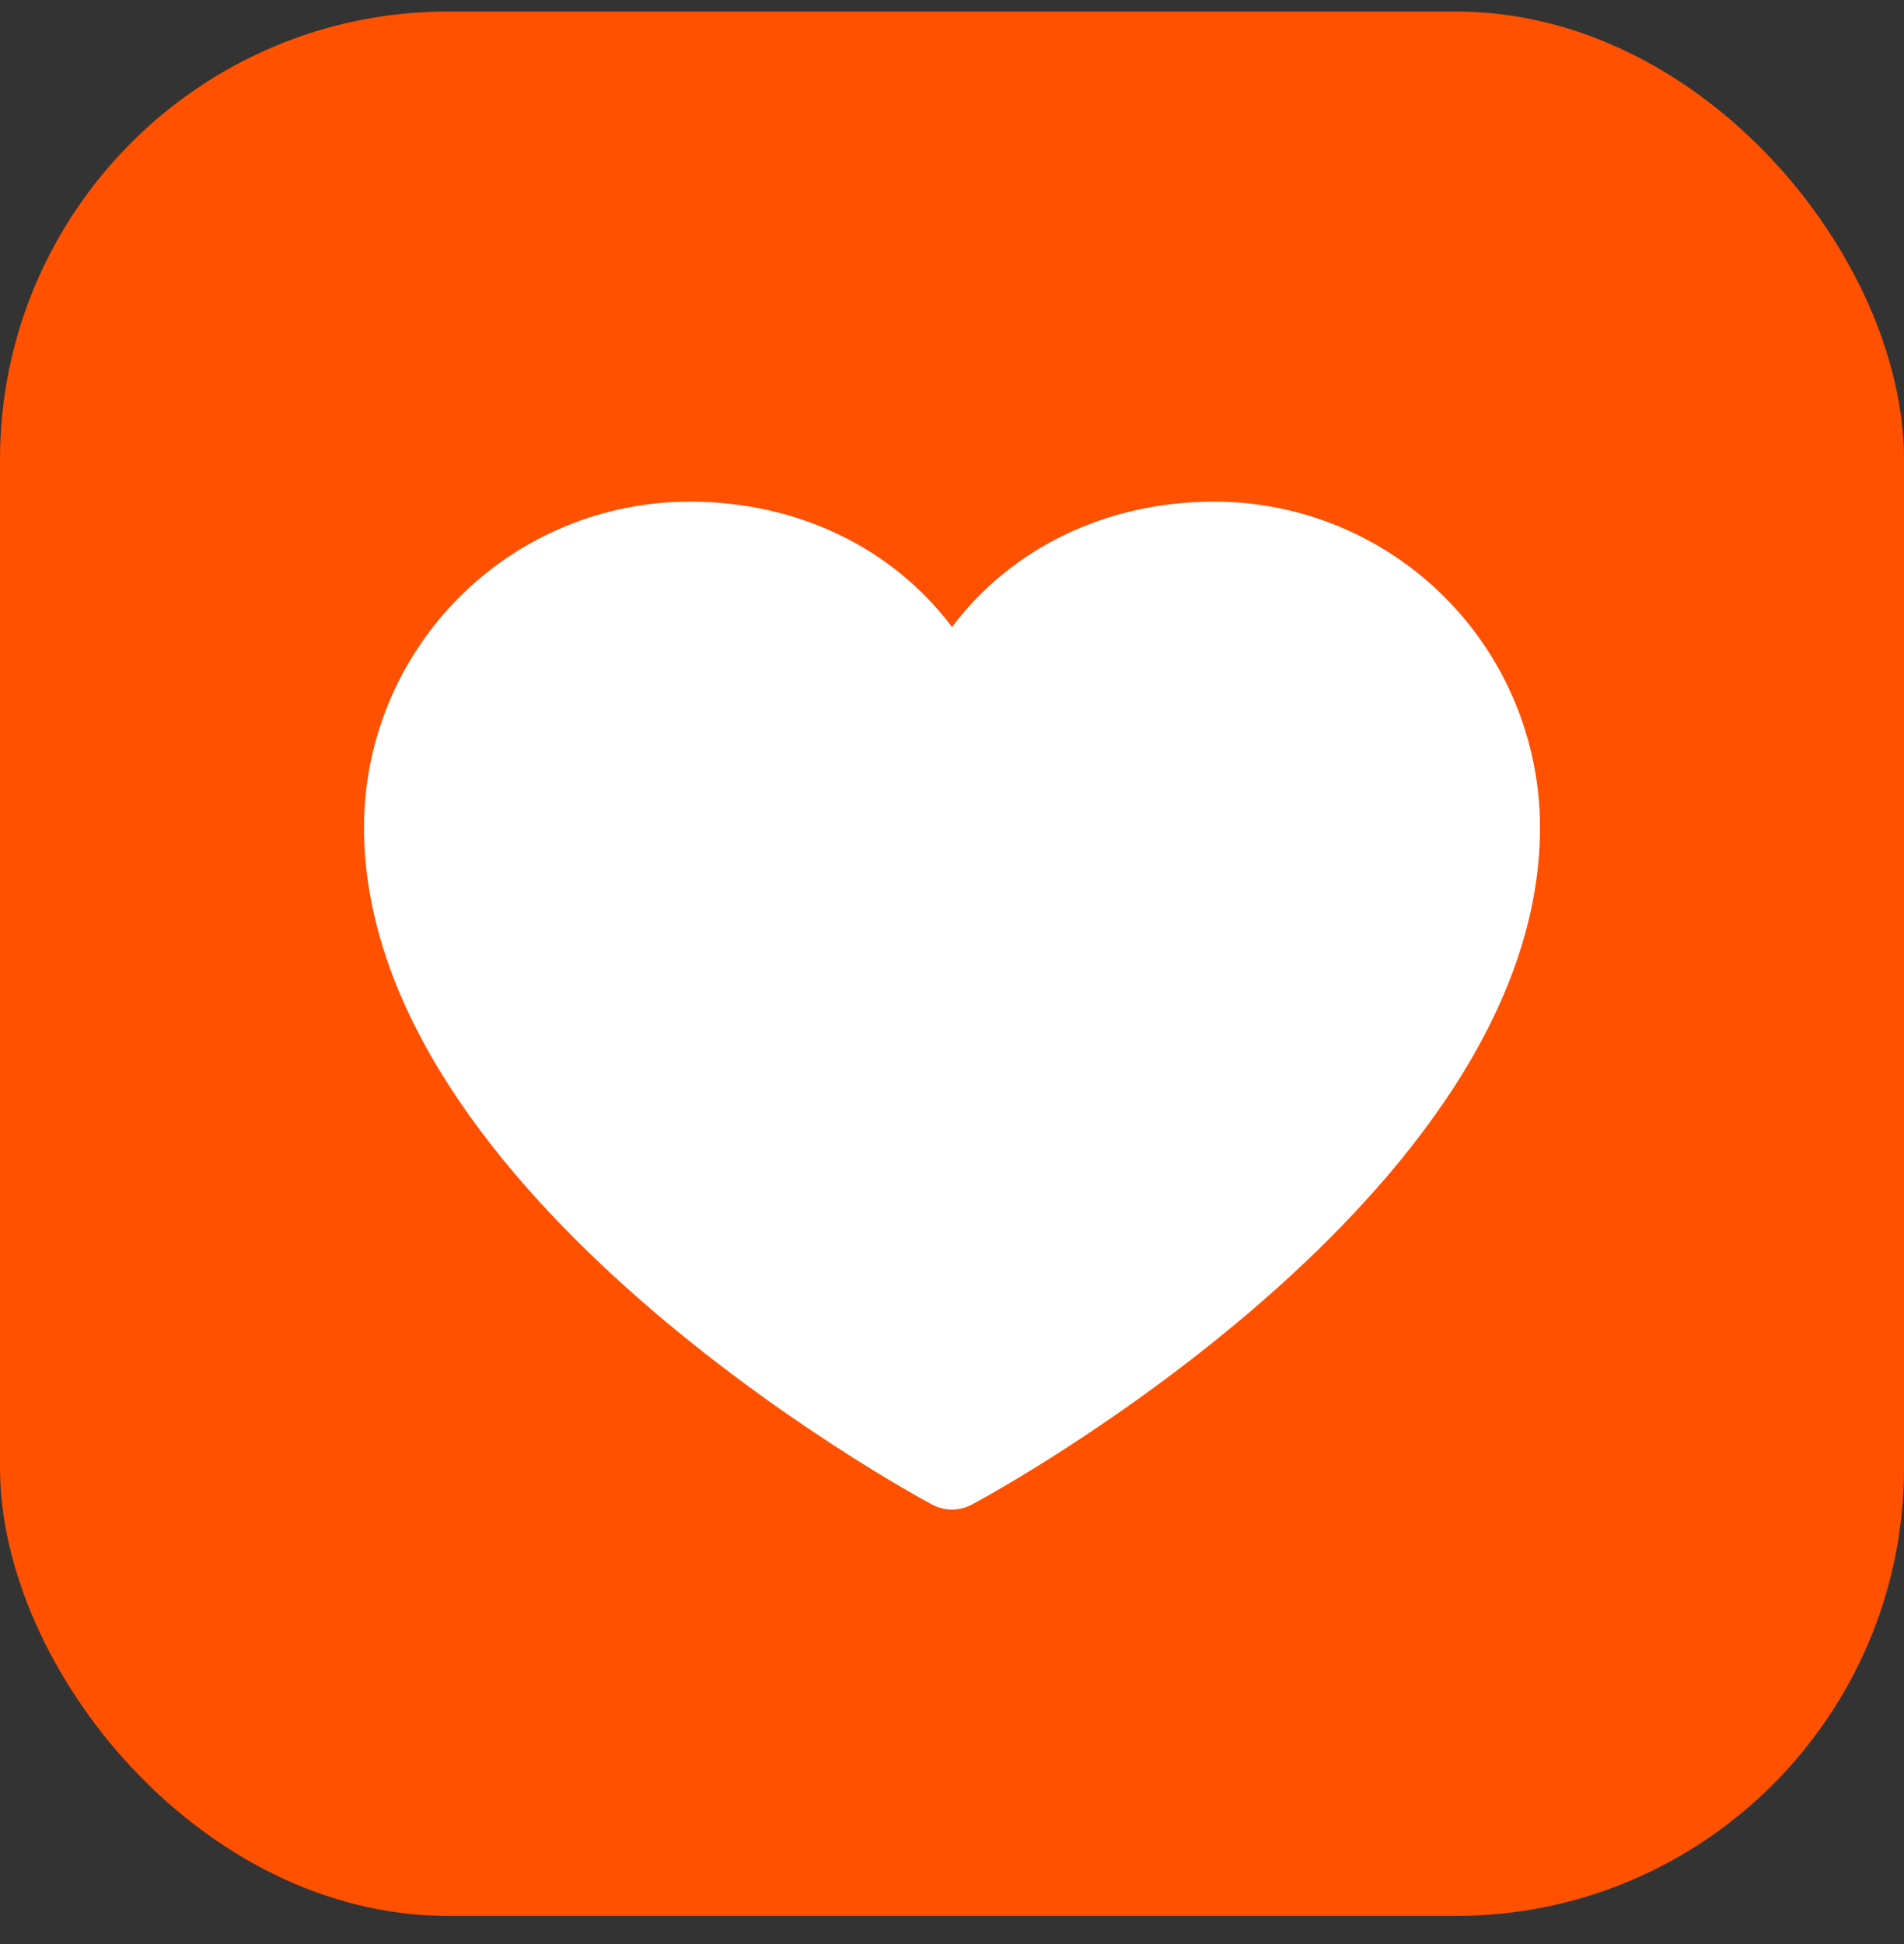 <svg width="48" height="49" viewBox="0 0 48 49" fill="none" xmlns="http://www.w3.org/2000/svg">
<rect x="0" y="0" width="48" height="49" fill="#333333" stroke="none"/>
<rect y="0.29" width="48" height="48" rx="11.294" fill="#FF5100"/>
<path d="M38.824 20.849C38.824 30.114 25.087 37.613 24.502 37.922C24.348 38.005 24.175 38.049 24 38.049C23.825 38.049 23.653 38.005 23.498 37.922C22.913 37.613 9.177 30.114 9.177 20.849C9.179 18.673 10.044 16.588 11.583 15.049C13.121 13.511 15.207 12.646 17.382 12.643C20.116 12.643 22.508 13.818 24 15.805C25.492 13.818 27.885 12.643 30.618 12.643C32.793 12.646 34.879 13.511 36.417 15.049C37.956 16.588 38.821 18.673 38.824 20.849Z" fill="white"/>
</svg>
